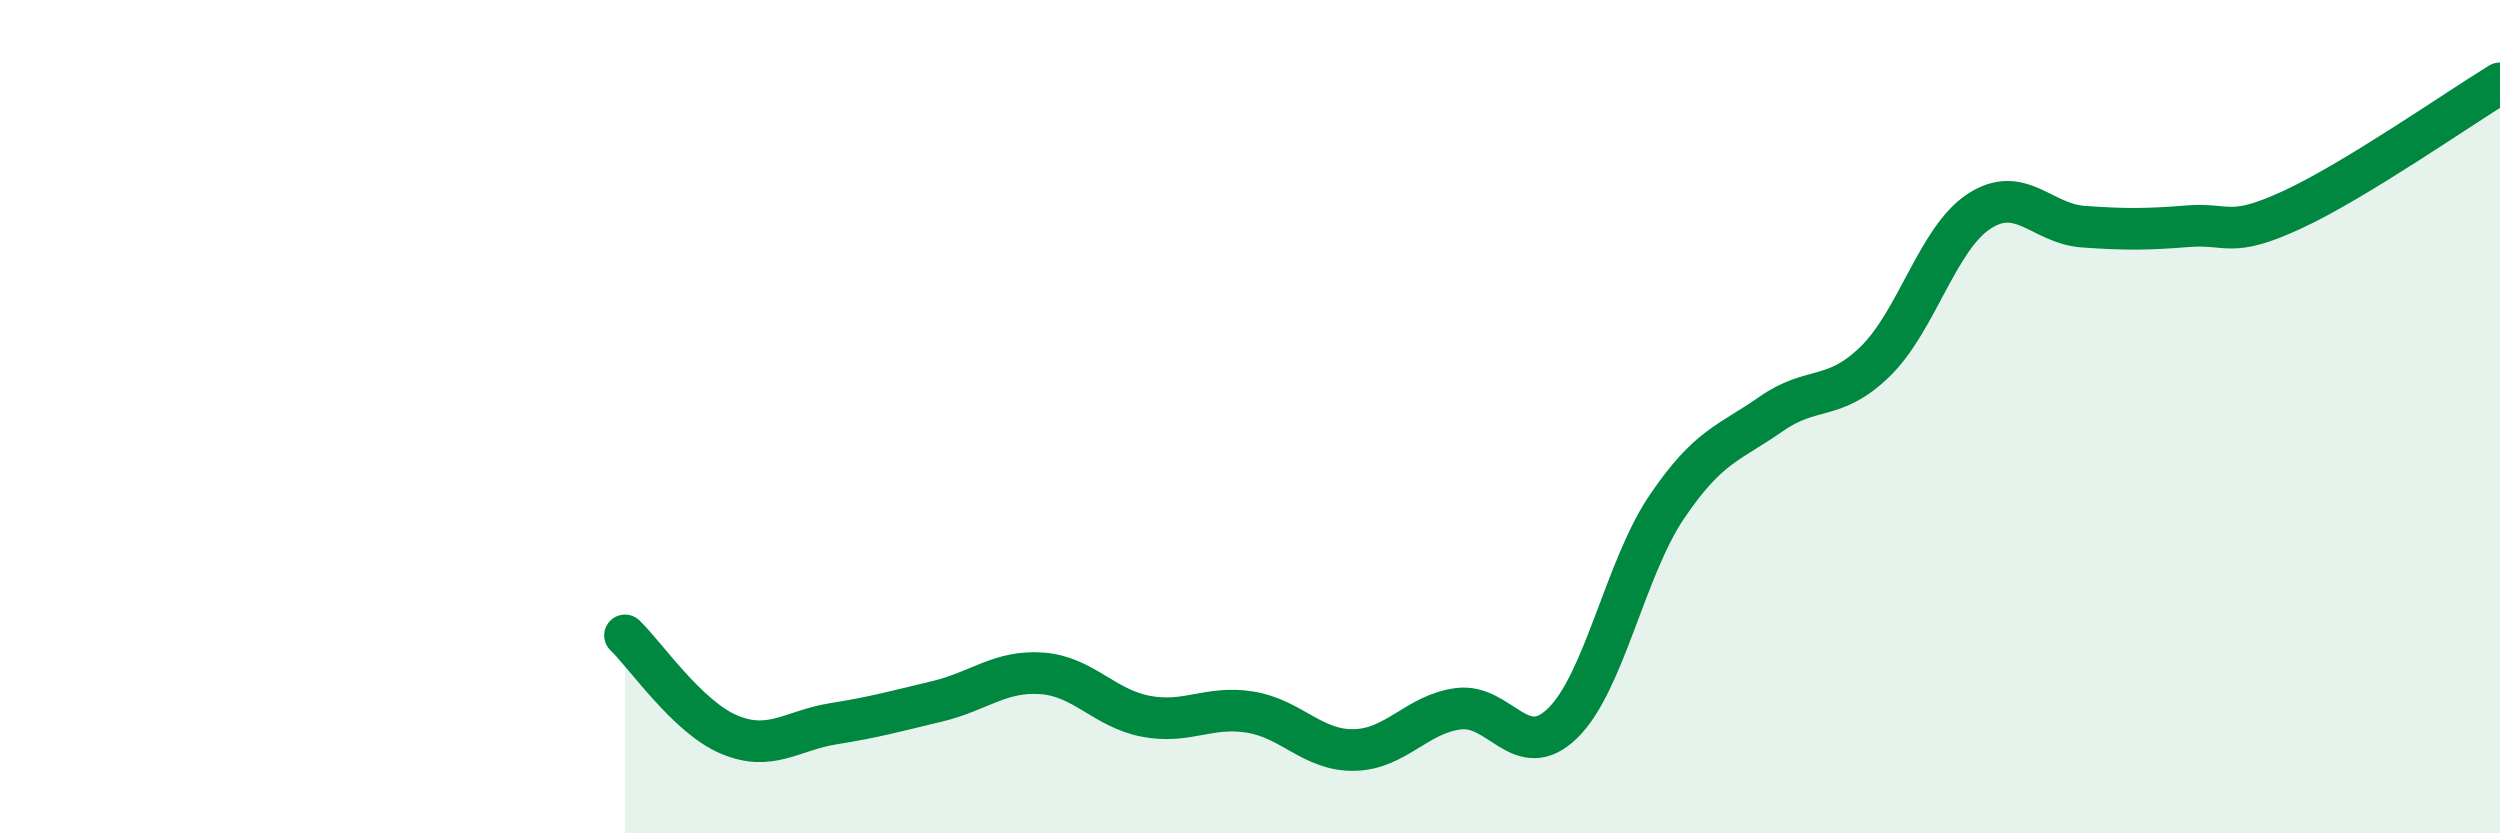 
    <svg width="60" height="20" viewBox="0 0 60 20" xmlns="http://www.w3.org/2000/svg">
      <path
        d="M 15,15.25 C 15.5,15.73 16.5,17.21 17.5,17.63 C 18.5,18.05 19,17.53 20,17.37 C 21,17.21 21.5,17.07 22.5,16.83 C 23.5,16.59 24,16.09 25,16.16 C 26,16.23 26.5,17 27.5,17.19 C 28.5,17.38 29,16.93 30,17.09 C 31,17.25 31.5,18.02 32.5,18 C 33.5,17.98 34,17.14 35,17.01 C 36,16.88 36.5,18.33 37.5,17.36 C 38.5,16.39 39,13.65 40,12.17 C 41,10.69 41.5,10.64 42.5,9.94 C 43.5,9.24 44,9.65 45,8.68 C 46,7.71 46.5,5.72 47.5,5.07 C 48.5,4.42 49,5.37 50,5.44 C 51,5.51 51.5,5.51 52.5,5.43 C 53.5,5.35 53.5,5.73 55,5.04 C 56.5,4.35 59,2.61 60,2L60 20L15 20Z"
        fill="#008740"
        opacity="0.1"
        stroke-linecap="round"
        stroke-linejoin="round"
      />
      <path
        d="M 15,15.25 C 15.5,15.73 16.5,17.21 17.5,17.63 C 18.5,18.05 19,17.53 20,17.37 C 21,17.21 21.5,17.07 22.5,16.83 C 23.5,16.59 24,16.09 25,16.16 C 26,16.23 26.5,17 27.5,17.19 C 28.5,17.38 29,16.93 30,17.09 C 31,17.25 31.5,18.02 32.5,18 C 33.5,17.98 34,17.14 35,17.01 C 36,16.88 36.5,18.33 37.5,17.36 C 38.5,16.39 39,13.65 40,12.17 C 41,10.69 41.5,10.64 42.5,9.94 C 43.5,9.24 44,9.65 45,8.68 C 46,7.71 46.5,5.72 47.5,5.07 C 48.5,4.42 49,5.37 50,5.44 C 51,5.51 51.5,5.51 52.5,5.43 C 53.5,5.35 53.5,5.73 55,5.04 C 56.5,4.35 59,2.61 60,2"
        stroke="#008740"
        stroke-width="1"
        fill="none"
        stroke-linecap="round"
        stroke-linejoin="round"
      />
    </svg>
  